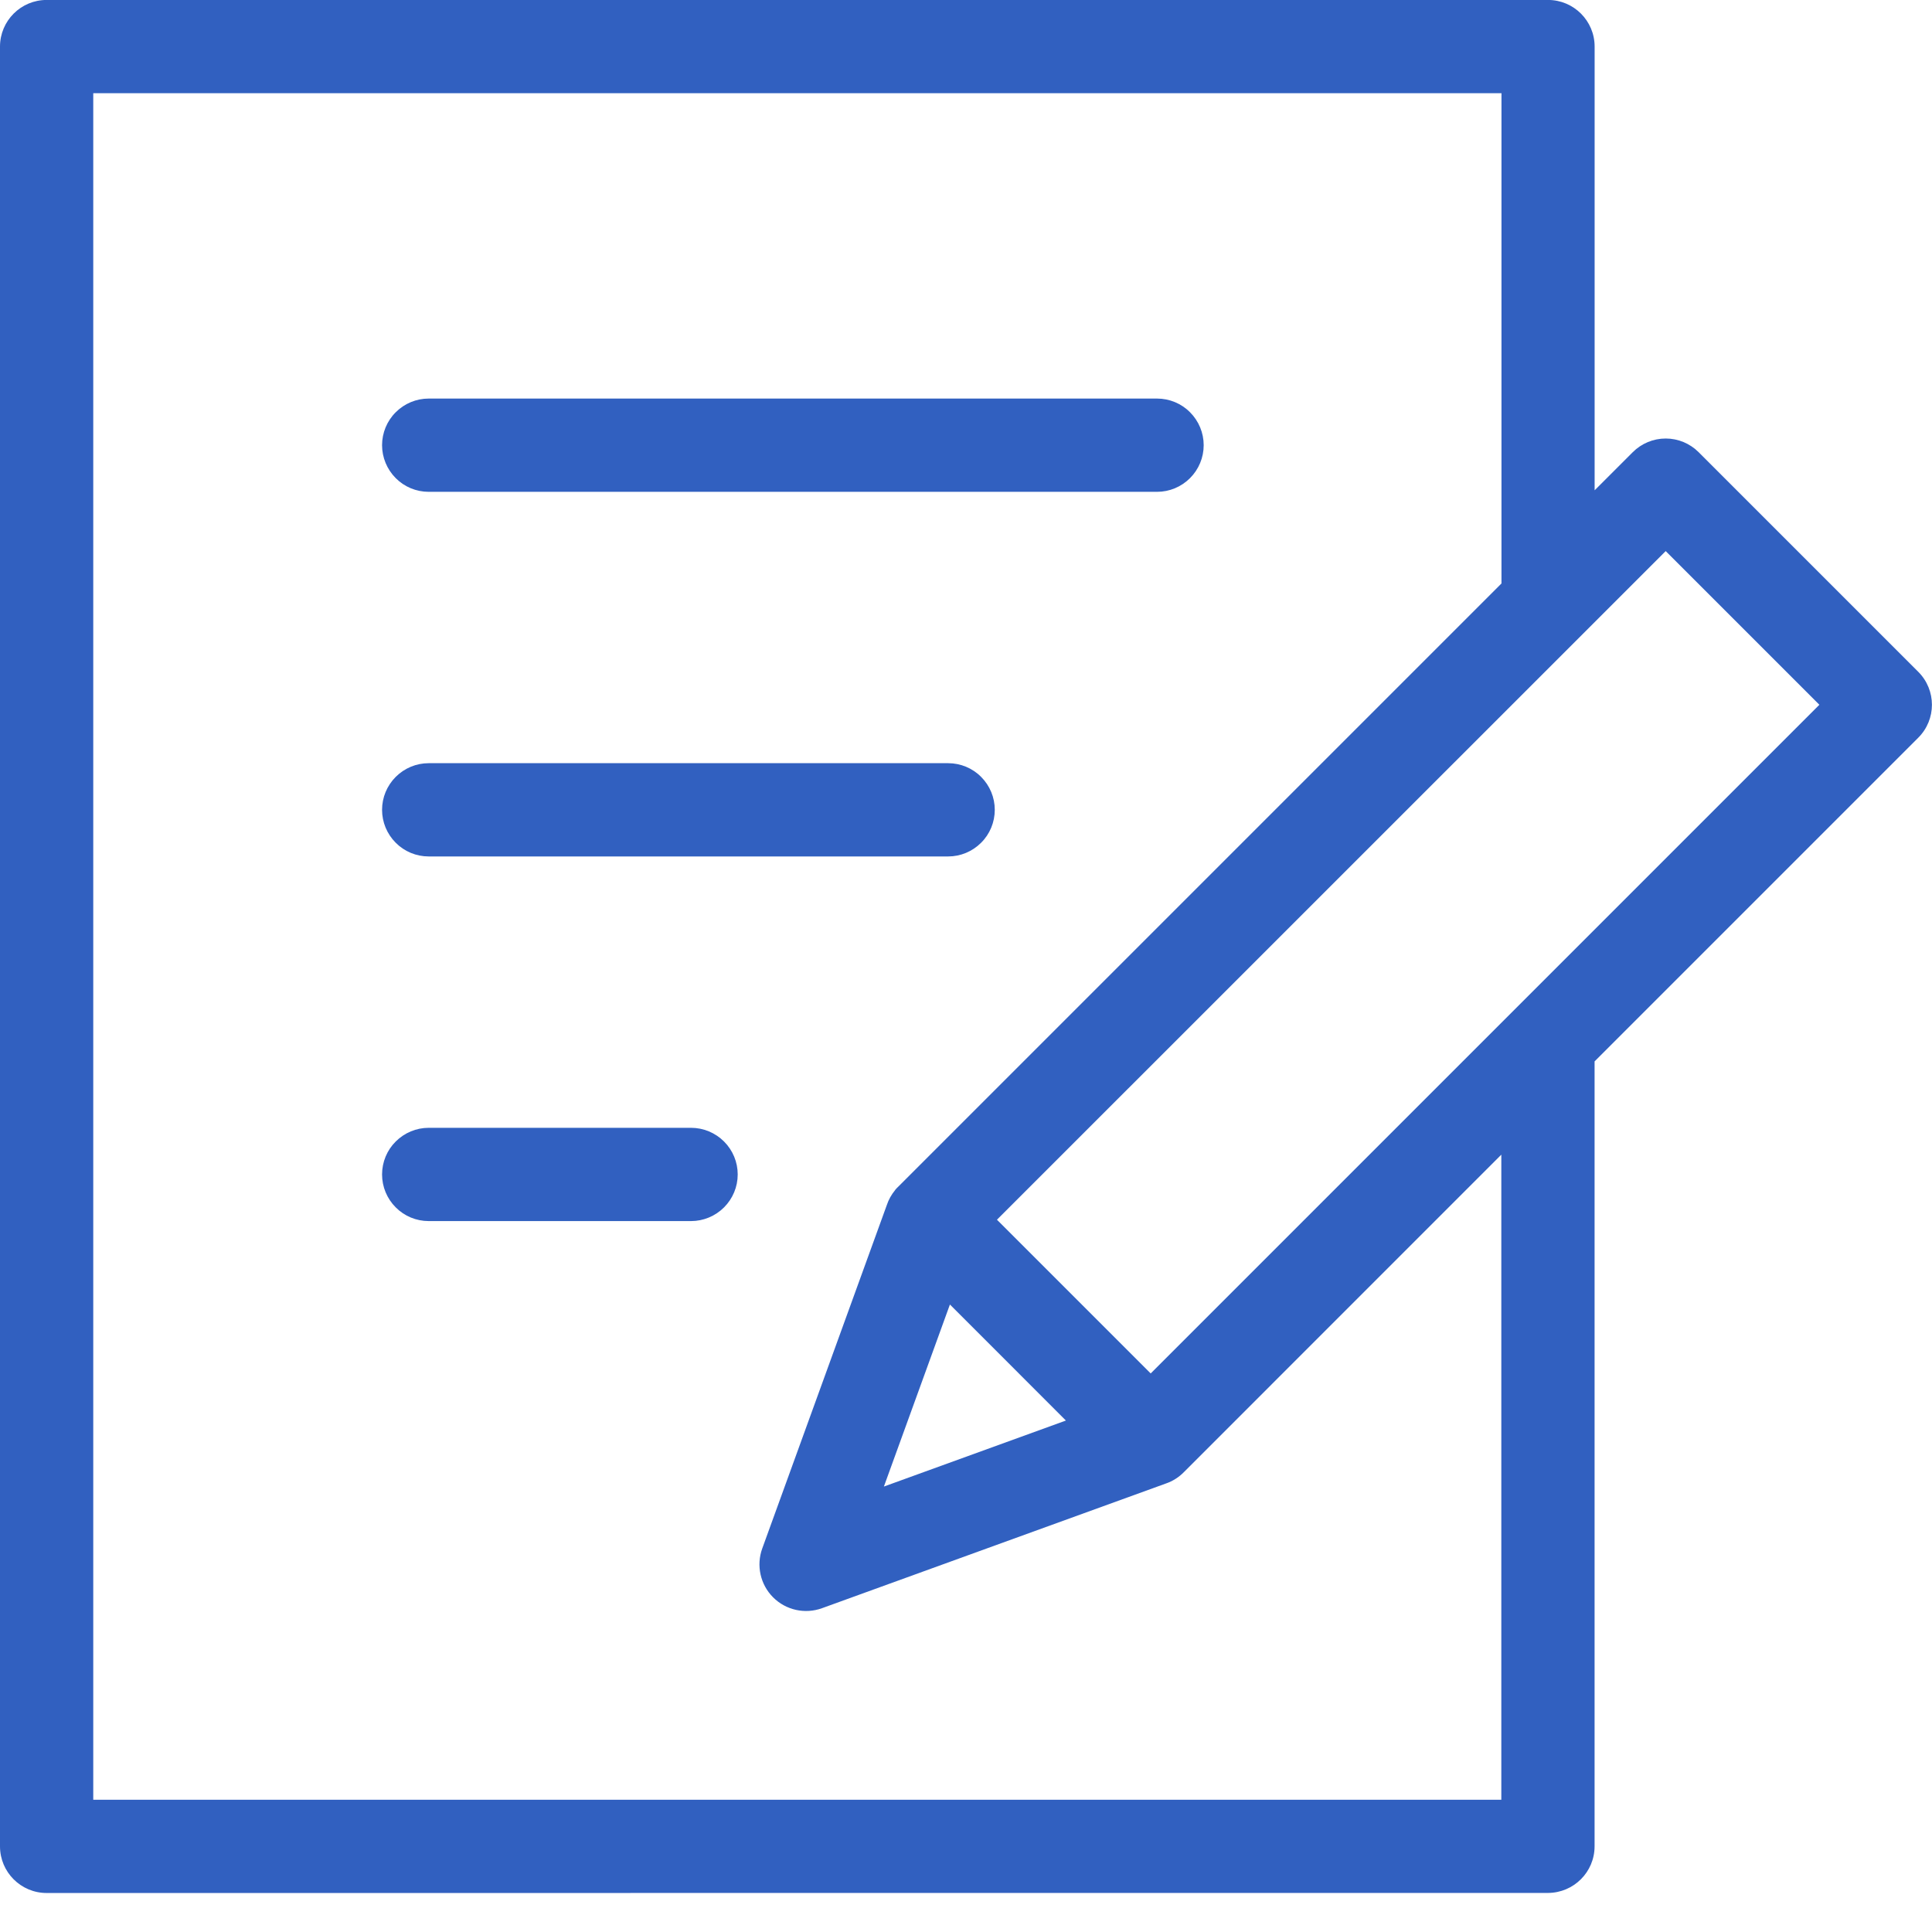<svg fill="none" height="37" viewBox="0 0 37 37" width="37" xmlns="http://www.w3.org/2000/svg" xmlns:xlink="http://www.w3.org/1999/xlink"><clipPath id="a"><path d="m0 0h37v36.253h-37z"/></clipPath><g clip-path="url(#a)"><path d="m.893 36.253c-.493 0-.893-.4-.893-.893v-34.468c0-.493.4-.893.893-.893h28.753c.493 0 .893.4.893.893v8.498l.73-.73c.168-.168.394-.262.631-.262s.463.094.631.262l4.206 4.206c.349.349.349.914 0 1.262l-6.199 6.199v15.032c0 .493-.4.891-.893.893zm.893-1.786h26.966v-12.354l-6.075 6.076c-.097.1-.217.177-.349.222l-6.586 2.388c-.326.118-.691.037-.936-.208-.245-.245-.326-.61-.208-.936l2.386-6.578c.034-.103.088-.199.157-.283l.005-.006v-.003c.02-.023.042-.045.063-.065l11.546-11.546v-9.389h-26.969zm15.142-5.998 3.485-1.264-1.11-1.111-1.111-1.111-1.264 3.485zm2.166-5.109 2.943 2.943 12.806-12.806-2.943-2.943-12.808 12.806zm-10.884.025c-.237 0-.465-.094-.631-.262-.168-.168-.262-.394-.262-.631s.094-.465.262-.631c.168-.168.394-.262.631-.262h5.025c.235 0 .463.094.631.262s.262.394.262.631-.094.463-.262.631-.396.262-.631.262zm0-6.983c-.237 0-.465-.094-.631-.262-.168-.168-.262-.394-.262-.631 0-.237.094-.463.262-.631.168-.168.394-.262.631-.262h9.948c.237 0 .465.094.631.262.168.168.262.394.262.631 0 .237-.094.465-.262.631-.168.168-.394.262-.631.262zm0-6.983c-.237 0-.465-.094-.631-.262-.168-.168-.262-.396-.262-.631 0-.236.094-.465.262-.631.168-.168.394-.262.631-.262h13.949c.237 0 .465.094.631.262.168.168.262.394.262.631s-.094.463-.262.631-.394.262-.631.262z" fill="#3160c0"/></g></svg>